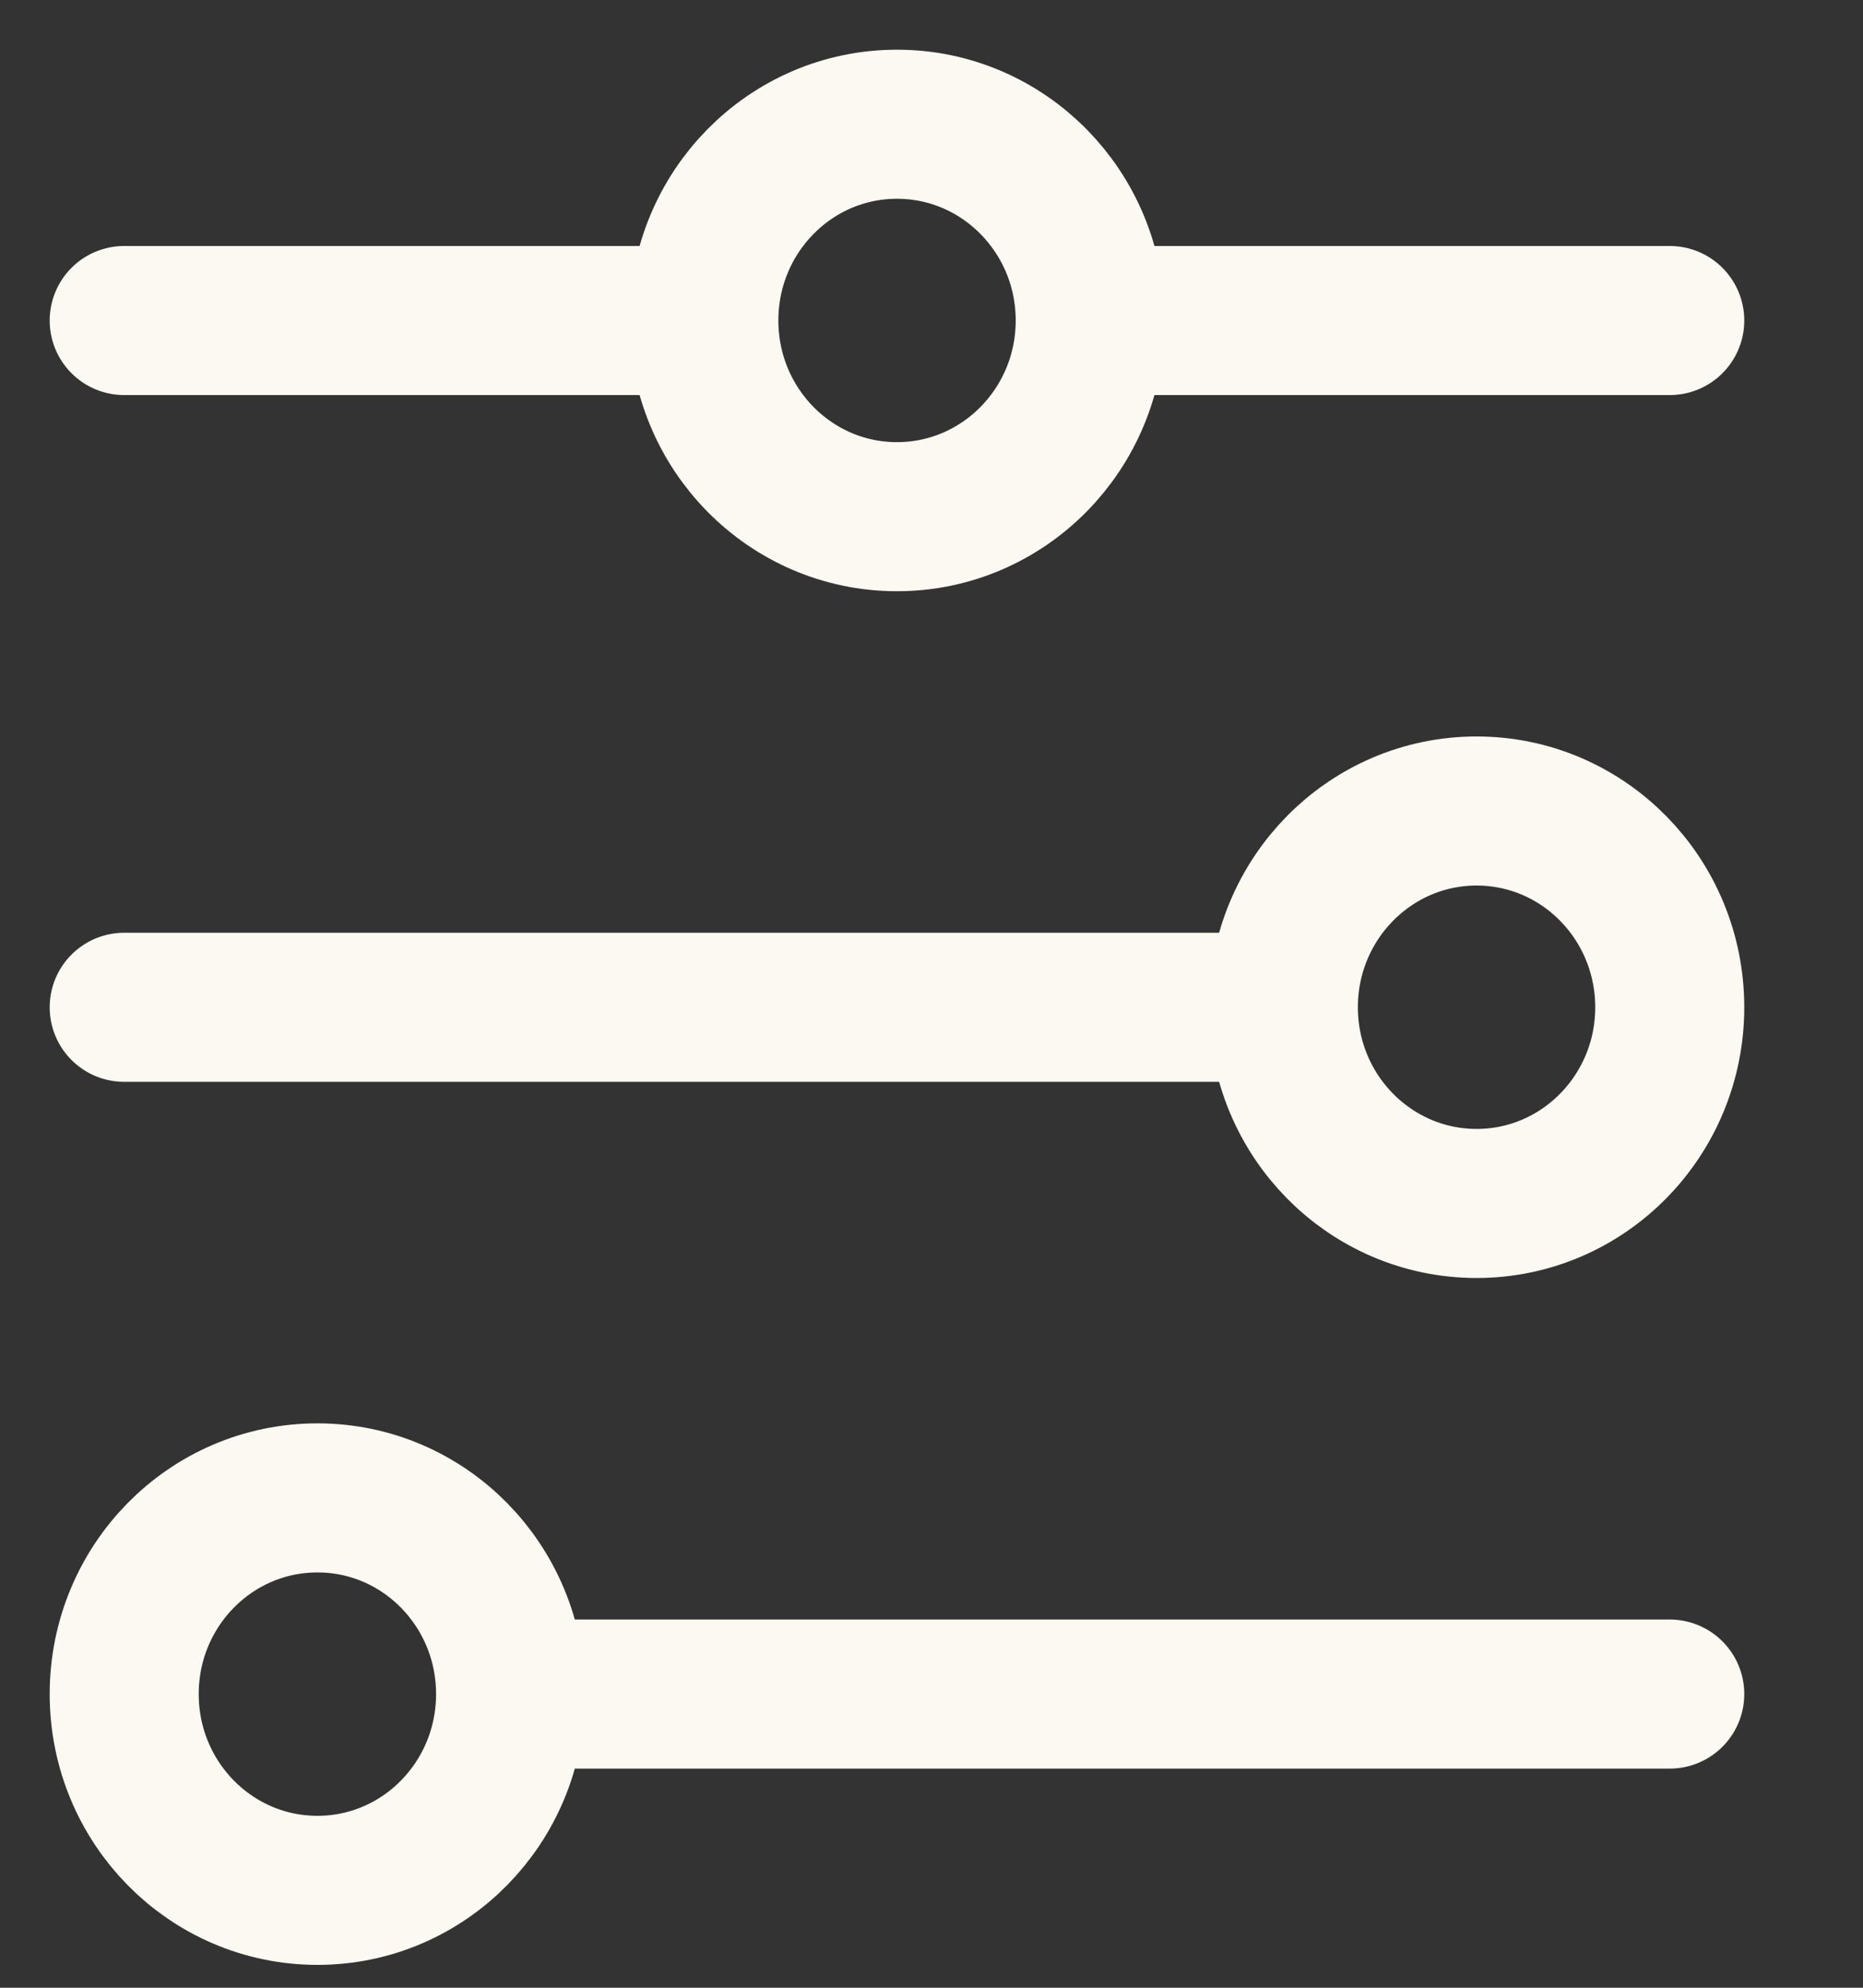 <svg width="15" height="16" viewBox="0 0 15 16" fill="none" xmlns="http://www.w3.org/2000/svg">
<rect x="0" y="0" width="15" height="16" fill="#333333" stroke="none"/>
<path d="M1 2.58H5.667M5.667 2.58C5.667 3.452 6.363 4.159 7.222 4.159C8.081 4.159 8.778 3.452 8.778 2.58M5.667 2.58C5.667 1.707 6.363 1 7.222 1C8.081 1 8.778 1.707 8.778 2.58M8.778 2.58H13.444M1 8.108H10.333M10.333 8.108C10.333 8.98 11.03 9.687 11.889 9.687C12.748 9.687 13.444 8.98 13.444 8.108C13.444 7.235 12.748 6.528 11.889 6.528C11.03 6.528 10.333 7.235 10.333 8.108ZM4.111 13.636H13.444M4.111 13.636C4.111 12.764 3.415 12.057 2.556 12.057C1.696 12.057 1 12.764 1 13.636C1 14.509 1.696 15.216 2.556 15.216C3.415 15.216 4.111 14.509 4.111 13.636Z" stroke="#FCF9F2" stroke-width="1.2" stroke-linecap="round"/>
</svg>
